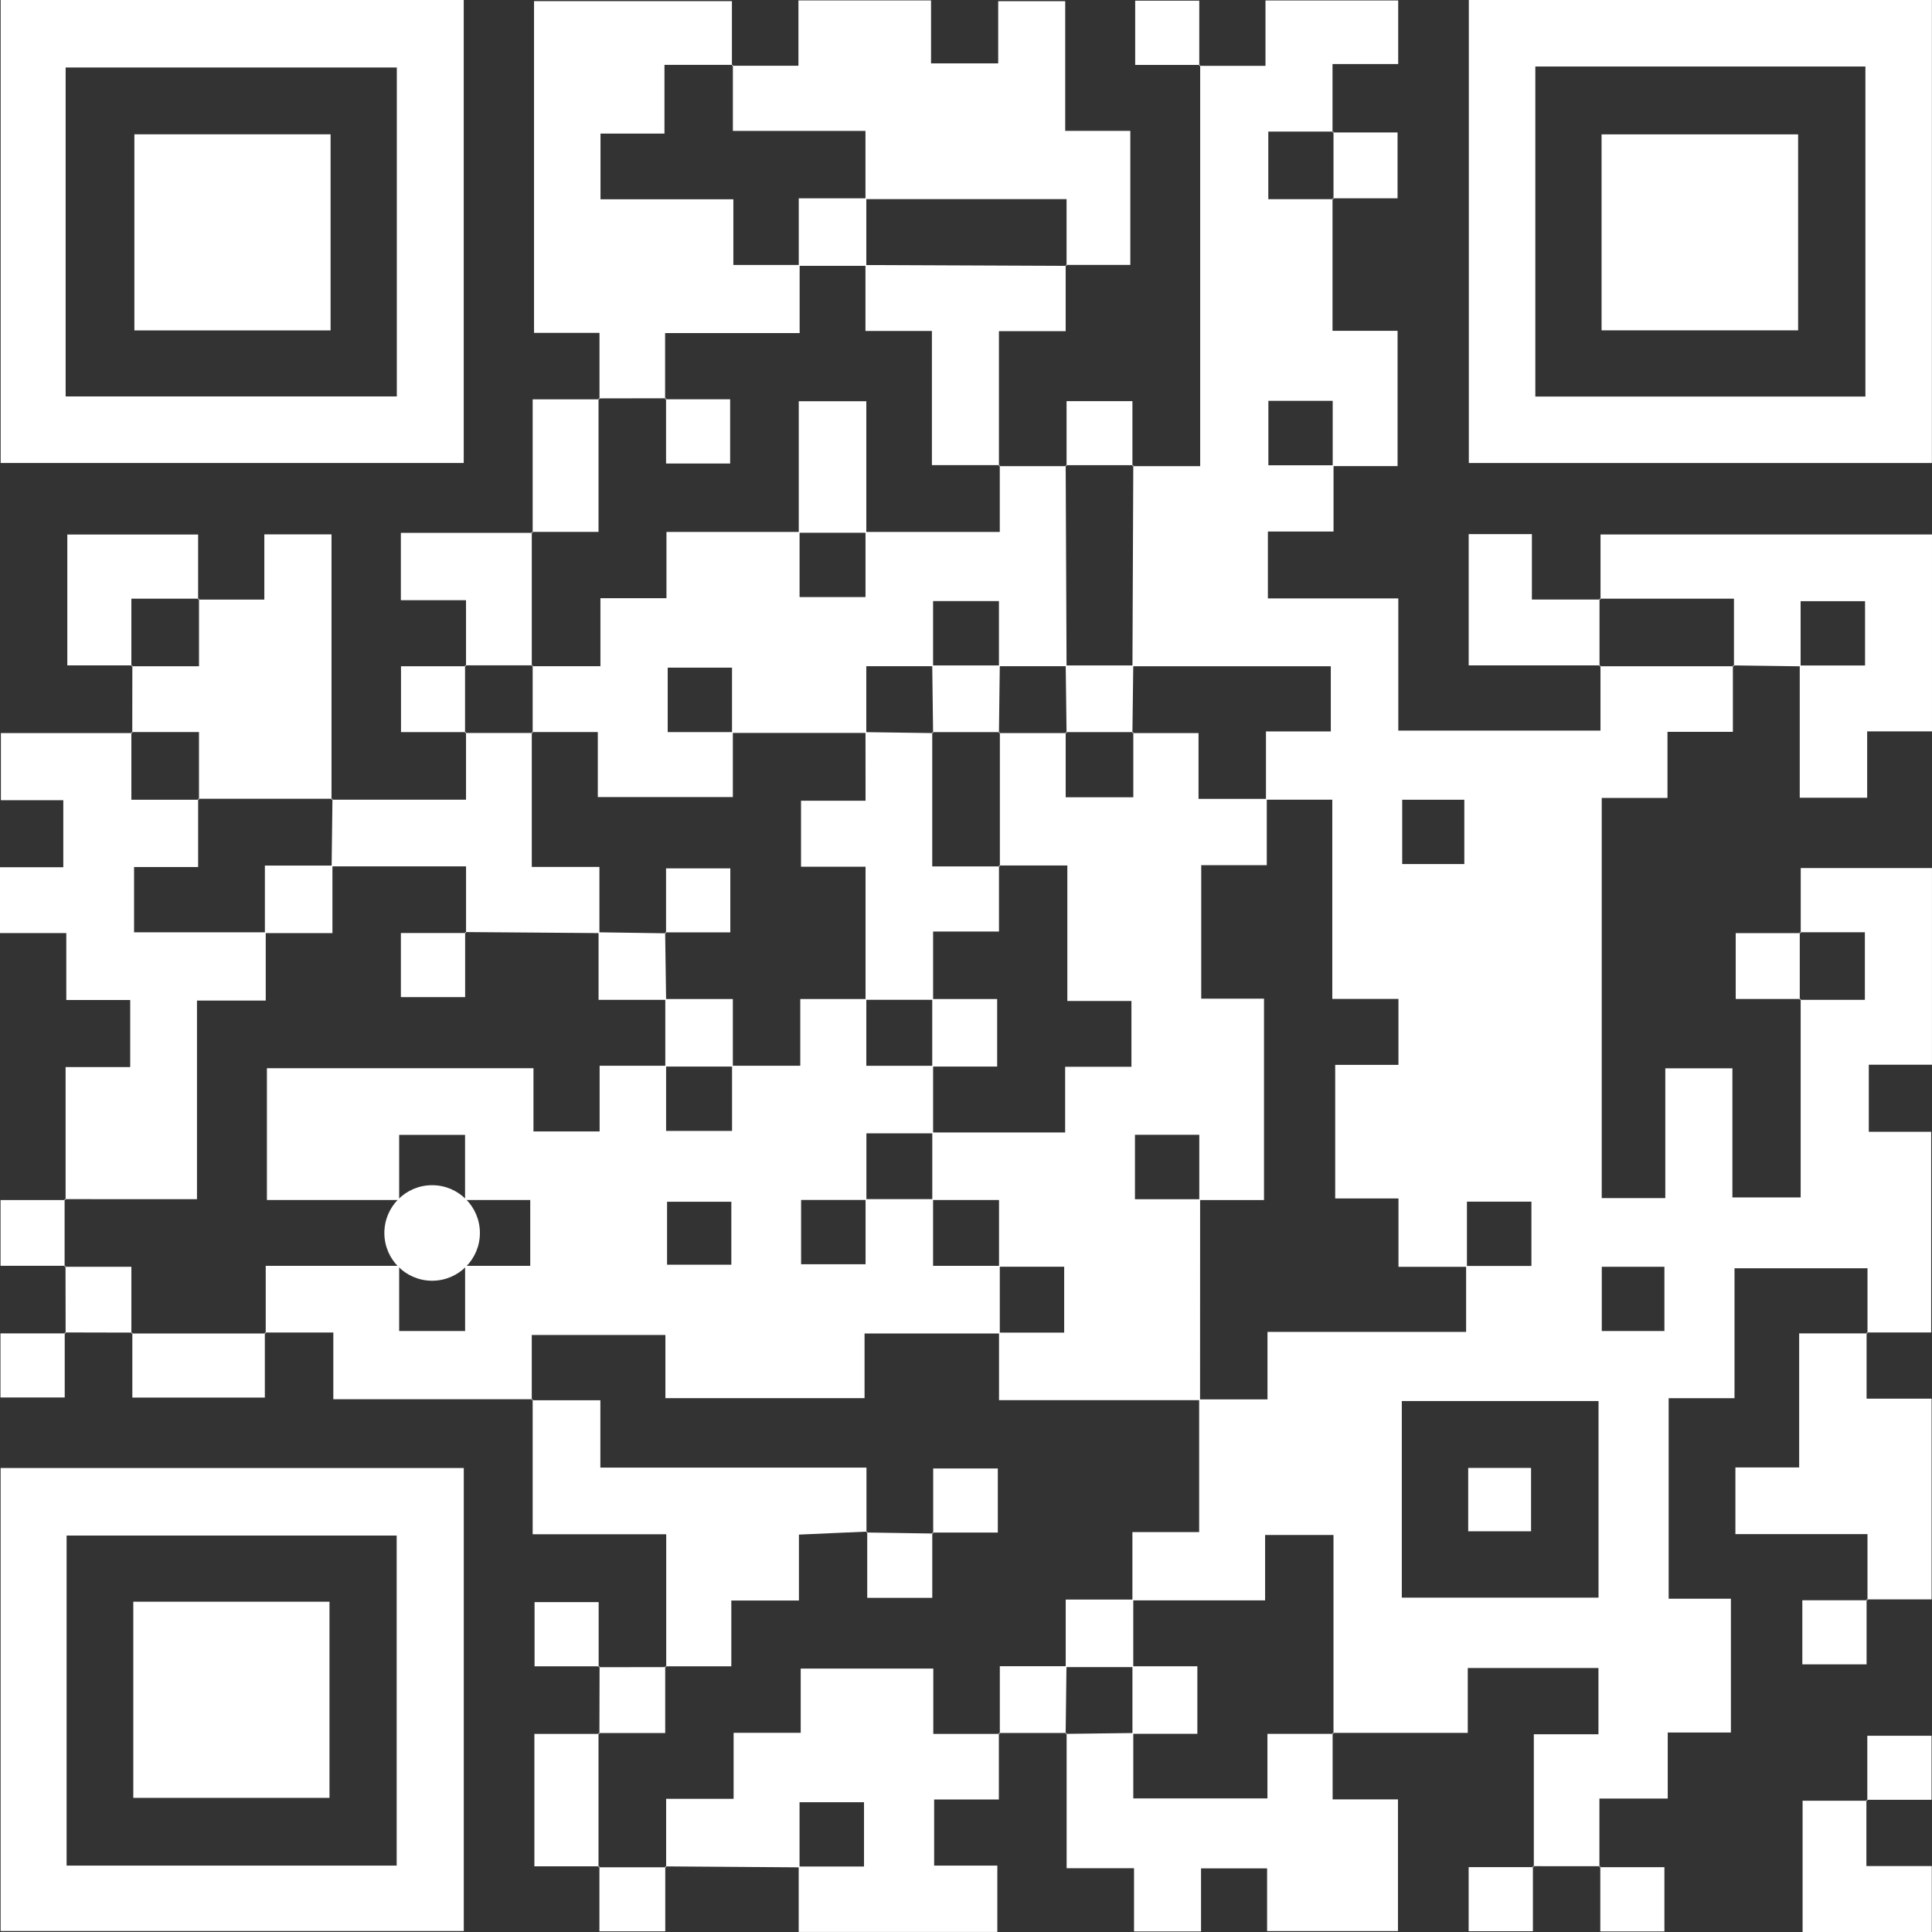 <svg xmlns="http://www.w3.org/2000/svg" width="200" height="200" viewBox="0 0 200 200">
  <rect x="0" y="0" width="200" height="200" fill="#333333" stroke="none"/>
  <g id="그룹_507" data-name="그룹 507" transform="translate(-138.309 -261.371)">
    <path id="패스_17170" data-name="패스 17170" d="M345.376,309.564v6.859h-6.795v6.925h13.5v13.684h20.929v-6.753l-.1.091h13.907l-.1-.091v6.881h-6.771V344h-6.807v41.423h6.582V371.99h6.946v13.364h7.066v-20.54l-.1.091h6.747v-7H393.64l.1.091V351.26h13.586v20.358h-6.54v6.946h6.458v20.77h-6.686l.094.1v-6.746H386.885v13.451h-6.817V426.9h6.443v13.846h-6.539v6.839H372.9v7.1l.094-.094-6.978-.006.094.1V440.929H372.8V434.07H359.272v6.715H345.281l.091.1V420.3h-7.08v6.766H324.556V420h6.909V406.262h7.074v-6.984H359.1v-6.826h6.761v-6.657h-6.675v6.744h-7.087v-7.077h-6.551V371.635h6.548v-6.828h-6.848V344.183h-6.866v-7.066h6.711v-6.749H324.56q.042-10.406.086-20.812l-.091.1h7.017V268.121l-.1.094h6.859v-6.769H352.07v6.582h-6.8v7.083l.1-.091h-6.747v7h6.747l-.1-.091v13.714h6.735V309.65H345.29v-6.759h-6.659v6.673Zm7.068,96.872v20.352h20.363V406.436Zm.04-62.245v6.653h6.432v-6.653Zm20.661,48.343v6.649h6.484v-6.649Z" transform="translate(-69.02 -0.028)" fill="#fff"/>
    <path id="패스_17171" data-name="패스 17171" d="M209.594,467.09H188.958v-6.907h-7.089l.091.1v-7h13.813v6.745H202.6v-6.745h6.742v-6.82h-6.747v-6.741h-6.822v6.745H182.082V432.823h27.594v6.545h6.848v-6.8h6.883v6.745h6.826v-6.745h7.063v-6.907h6.837v6.91h6.913v6.99h-6.905c0,2.538,0,4.721,0,6.9h-6.76v6.657h6.674v-6.743l6.987,0v6.907h6.908v7h-14v6.693H223.334v-6.538H209.5v6.751Zm20.566-20.442h-6.654v6.515h6.654Z" transform="translate(-16.143 -60.87)" fill="#fff"/>
    <path id="패스_17172" data-name="패스 17172" d="M138.416,261.371h47.938V309.3H138.416Zm6.728,41.039h34.284V268.358H145.144Z" transform="translate(-0.04)" fill="#fff"/>
    <path id="패스_17173" data-name="패스 17173" d="M379.886,261.371h47.938V309.3H379.886Zm6.884,6.887v34.164h34.17V268.258Z" transform="translate(-89.524)" fill="#fff"/>
    <path id="패스_17174" data-name="패스 17174" d="M138.409,502.784h47.947v47.933H138.409Zm41,41.158V509.778H145.241v34.164Z" transform="translate(-0.037 -89.445)" fill="#fff"/>
    <path id="패스_17175" data-name="패스 17175" d="M274.132,337.974h7l-.091-.1q.045,10.4.091,20.807h-7v-6.742h-6.818v6.742H260.4v6.91l-13.9,0v-6.759h-6.659v6.673h6.745v6.726H232.607V365.5h-6.834l.091.091v-7l-.091.091h7.105V351.64h6.836v-6.859h13.779v6.745h6.826v-6.745h13.9v-6.907Z" transform="translate(-32.413 -28.346)" fill="#fff"/>
    <path id="패스_17176" data-name="패스 17176" d="M232.917,302.777V295.9h-6.776V261.557h20.485v6.687l.1-.091h-7.083v7.119h-6.621v6.8h13.752v6.8h6.862v7.049H239.709v6.842l.1-.094-6.986.012Z" transform="translate(-32.549 -0.069)" fill="#fff"/>
    <path id="패스_17177" data-name="패스 17177" d="M145.1,430.2V416.442h6.688V409.5h-6.615V402.57h-6.866v-6.815h6.554v-6.938H138.4v-6.951H152l-.091-.1v7h7l-.09-.091v7.058h-6.632v6.759h13.631v7.065H158.7v20.558H145Z" transform="translate(0 -44.608)" fill="#fff"/>
    <path id="패스_17178" data-name="패스 17178" d="M258.687,268.2h6.885v-6.762H279.3v6.517h6.953v-6.438h6.936v13.426h6.74V288.82h-6.689l.091.1v-6.911H272.512V274.95H258.786v-6.841Z" transform="translate(-44.61 -0.025)" fill="#fff"/>
    <path id="패스_17179" data-name="패스 17179" d="M282.259,542.432v6.884h-6.7v6.847H282.1v6.868H261.539v-6.776h6.76V549.6h-6.674v6.743l-13.9-.1.091.1v-7.095H254.8v-6.829h6.945v-6.654h13.726v6.764h6.882Z" transform="translate(-40.548 -101.665)" fill="#fff"/>
    <path id="패스_17180" data-name="패스 17180" d="M401.487,356v-6.74H435.8v20.384h-6.711v6.869H422.11q0-6.859,0-13.689h6.76v-6.657H422.2v6.743l-7-.094.1.091v-7H401.388Z" transform="translate(-97.492 -32.563)" fill="#fff"/>
    <path id="패스_17181" data-name="패스 17181" d="M341.214,546.348v6.883h6.764v13.631H334.431v-6.49h-6.84V566.9h-6.936v-6.542h-6.977v-14l-.1.091,7-.087v6.767h13.887v-6.68H341.3Z" transform="translate(-64.952 -105.589)" fill="#fff"/>
    <path id="패스_17182" data-name="패스 17182" d="M239.689,519.209V505.455H225.864V491.483l-.091.1h7.1v6.972h27.545c0,2.382,0,4.549,0,6.722l.09-.1-7.08.313v6.824h-7v6.809H239.59Z" transform="translate(-32.413 -85.257)" fill="#fff"/>
    <path id="패스_17183" data-name="패스 17183" d="M160.009,369.815l.009-7.006-.1.091h7v-7l-.09.1h6.852v-6.755h6.955v27.466l.1-.091H166.826l.09.091v-7h-7Z" transform="translate(-8.008 -32.559)" fill="#fff"/>
    <path id="패스_17184" data-name="패스 17184" d="M437.309,480.5v6.851h6.73v20.776h-6.73l.094.1v-6.858H423.729v-6.9h6.6V480.592H437.4Z" transform="translate(-105.772 -81.189)" fill="#fff"/>
    <path id="패스_17185" data-name="패스 17185" d="M192.831,388.764h13.925v-7l-.1.091h7l-.091-.091v13.961h7v6.849l-13.9-.108.094.094v-6.893H192.844q.043-3.5.086-7Z" transform="translate(-20.205 -44.609)" fill="#fff"/>
    <path id="패스_17186" data-name="패스 17186" d="M301.377,304.942V311.8h-6.909V325.77l.091-.1h-7.029V311.78h-6.879v-6.825l20.816.087Z" transform="translate(-52.75 -16.147)" fill="#fff"/>
    <path id="패스_17187" data-name="패스 17187" d="M441.383,557.356v6.854h6.769v6.83H434.778V557.451h6.7Z" transform="translate(-109.866 -109.668)" fill="#fff"/>
    <path id="패스_17188" data-name="패스 17188" d="M210.983,362.752v-6.835h-6.745v-6.969h13.645l-.091-.1v13.9l.091-.091h-7Z" transform="translate(-24.432 -32.412)" fill="#fff"/>
    <path id="패스_17189" data-name="패스 17189" d="M393.511,362.794H379.863V349.207h6.543v6.771h7.1l-.1-.091v7Z" transform="translate(-89.516 -32.545)" fill="#fff"/>
    <path id="패스_17190" data-name="패스 17190" d="M156.112,362.818H149.38V349.27h13.541v6.74l.091-.1h-7v7Z" transform="translate(-4.103 -32.568)" fill="#fff"/>
    <path id="패스_17191" data-name="패스 17191" d="M225.864,340.815V326.993h6.917l-.1-.091v13.813h-6.908Z" transform="translate(-32.413 -24.281)" fill="#fff"/>
    <path id="패스_17192" data-name="패스 17192" d="M173.734,480.51v6.733H160.017v-6.725l-.1.091h13.907Z" transform="translate(-8.008 -81.196)" fill="#fff"/>
    <path id="패스_17193" data-name="패스 17193" d="M232.932,560.166H226.2V546.461h6.728l-.091-.1v13.9Z" transform="translate(-32.572 -105.594)" fill="#fff"/>
    <path id="패스_17194" data-name="패스 17194" d="M313.671,334.071v-6.728h6.818v6.728l.091-.1h-7Z" transform="translate(-64.952 -24.444)" fill="#fff"/>
    <path id="패스_17195" data-name="패스 17195" d="M430.51,421.593h-6.73v-6.816h6.73l-.1-.091v7Z" transform="translate(-105.79 -56.807)" fill="#fff"/>
    <path id="패스_17196" data-name="패스 17196" d="M145.127,465.476H138.4v-6.808h6.732l-.1-.091v7Z" transform="translate(-0.035 -73.07)" fill="#fff"/>
    <path id="패스_17197" data-name="패스 17197" d="M155.949,476.452l-7-.016.094.094q-.006-3.5-.012-6.992l-.091.1h6.908v6.907Z" transform="translate(-3.94 -77.131)" fill="#fff"/>
    <path id="패스_17198" data-name="패스 17198" d="M145.038,480.5v6.728h-6.652v-6.633h6.747Z" transform="translate(-0.029 -81.191)" fill="#fff"/>
    <path id="패스_17199" data-name="패스 17199" d="M331.742,268.134h-6.73v-6.65h6.634c0,2.258,0,4.5,0,6.745Z" transform="translate(-69.189 -0.042)" fill="#fff"/>
    <path id="패스_17200" data-name="패스 17200" d="M357.47,283.1h6.73v6.816h-6.73l.1.091v-7Z" transform="translate(-81.217 -8.019)" fill="#fff"/>
    <path id="패스_17201" data-name="패스 17201" d="M441.387,524.388v6.728h-6.652v-6.633h6.747Z" transform="translate(-109.85 -97.451)" fill="#fff"/>
    <path id="패스_17202" data-name="패스 17202" d="M236.84,542.394l.017-7-.1.094,6.994-.011-.1-.091V542.3h-6.909Z" transform="translate(-36.48 -101.528)" fill="#fff"/>
    <path id="패스_17203" data-name="패스 17203" d="M309.606,542.295h-7.015l.1.091v-7h6.9q-.043,3.5-.087,7Z" transform="translate(-60.88 -101.528)" fill="#fff"/>
    <path id="패스_17204" data-name="패스 17204" d="M232.959,531.486h-6.73v-6.65h6.634c0,2.258,0,4.5,0,6.745Z" transform="translate(-32.582 -97.617)" fill="#fff"/>
    <path id="패스_17205" data-name="패스 17205" d="M210.992,377.7h-6.73v-6.816h6.73l-.1-.091v7Z" transform="translate(-24.441 -40.544)" fill="#fff"/>
    <path id="패스_17206" data-name="패스 17206" d="M445.367,553.546v-6.728h6.652v6.633h-6.746Z" transform="translate(-113.755 -105.763)" fill="#fff"/>
    <path id="패스_17207" data-name="패스 17207" d="M243.657,568.294v6.728H236.84v-6.728l-.091.1h7Z" transform="translate(-36.48 -113.722)" fill="#fff"/>
    <path id="패스_17208" data-name="패스 17208" d="M386.508,568.28v6.728h-6.652v-6.633H386.6Z" transform="translate(-89.513 -113.717)" fill="#fff"/>
    <path id="패스_17209" data-name="패스 17209" d="M401.36,568.384h6.73v6.65h-6.635V568.29Z" transform="translate(-97.482 -113.72)" fill="#fff"/>
    <path id="패스_17210" data-name="패스 17210" d="M298.538,381.866h7l-.091-.1v6.745h7v-6.745l-.091.1H319.2v6.81h7.064v6.861h-6.786v13.823h6.5v20.848h-6.7v-6.759h-6.659v6.673h6.745q0,10.4-.007,20.8h-20.81V443.93h6.745v-6.822h-6.745V430.2h-6.909V423.21h13.753v-6.8h6.863V409.6h-6.635V395.571h-7.075l.091.1v-13.9Z" transform="translate(-56.819 -44.606)" fill="#fff"/>
    <path id="패스_17211" data-name="패스 17211" d="M291.735,509.6v-6.731h6.689v6.636h-6.784Z" transform="translate(-56.822 -89.482)" fill="#fff"/>
    <path id="패스_17212" data-name="패스 17212" d="M287.626,513.35v6.75h-6.734c0-2.326,0-4.592,0-6.861l-.087.1q3.46.05,6.913.106Z" transform="translate(-52.808 -93.323)" fill="#fff"/>
    <path id="패스_17213" data-name="패스 17213" d="M320.578,531.412h-6.993v-6.991h6.993Z" transform="translate(-64.954 -97.463)" fill="#fff"/>
    <path id="패스_17214" data-name="패스 17214" d="M379.783,502.774h6.506v6.56h-6.506Z" transform="translate(-89.486 -89.445)" fill="#fff"/>
    <path id="패스_17215" data-name="패스 17215" d="M324.561,542.385v-6.991h6.72v6.991Z" transform="translate(-69.022 -101.53)" fill="#fff"/>
    <path id="패스_17216" data-name="패스 17216" d="M313.671,377.8l-.088-7h6.993q-.044,3.5-.088,7l.091-.1h-7Z" transform="translate(-64.952 -40.545)" fill="#fff"/>
    <path id="패스_17217" data-name="패스 17217" d="M210.893,414.659v6.728h-6.652v-6.633h6.747Z" transform="translate(-24.433 -56.797)" fill="#fff"/>
    <path id="패스_17218" data-name="패스 17218" d="M181.874,410.709v-6.992h6.993v6.992Z" transform="translate(-16.144 -52.742)" fill="#fff"/>
    <path id="패스_17219" data-name="패스 17219" d="M243.647,414.7l.1,6.981h-6.993V414.69l6.988.105Z" transform="translate(-36.482 -56.808)" fill="#fff"/>
    <path id="패스_17220" data-name="패스 17220" d="M254.722,432.655h-6.993v-6.991h6.993Z" transform="translate(-40.549 -60.874)" fill="#fff"/>
    <circle id="타원_45" data-name="타원 45" cx="4.945" cy="4.945" r="4.945" transform="translate(178.098 384.062)" fill="#fff"/>
    <path id="패스_17221" data-name="패스 17221" d="M276.724,381.77l7,.1-.091-.1v13.9h7l-.091-.1v6.844h-6.82v7.065h-6.993V395.7h-6.679v-6.829h6.679Z" transform="translate(-48.819 -44.609)" fill="#fff"/>
    <path id="패스_17222" data-name="패스 17222" d="M247.8,410.9v-6.728h6.652V410.8h-6.747Z" transform="translate(-40.541 -52.91)" fill="#fff"/>
    <path id="패스_17223" data-name="패스 17223" d="M291.633,432.655v-6.991h6.72v6.991Z" transform="translate(-56.819 -60.874)" fill="#fff"/>
    <path id="패스_17224" data-name="패스 17224" d="M180.722,283.459v20.3H160.411v-20.3Z" transform="translate(-8.191 -8.185)" fill="#fff"/>
    <path id="패스_17225" data-name="패스 17225" d="M401.716,303.757V283.47h20.347v20.287Z" transform="translate(-97.614 -8.189)" fill="#fff"/>
    <path id="패스_17226" data-name="패스 17226" d="M160.231,545.079V524.772h20.311v20.307Z" transform="translate(-8.124 -97.593)" fill="#fff"/>
    <path id="패스_17227" data-name="패스 17227" d="M276.674,340.97h-6.993V327.353h6.993Z" transform="translate(-48.684 -24.448)" fill="#fff"/>
    <path id="패스_17228" data-name="패스 17228" d="M247.7,326.977h6.73v6.65h-6.634c0-2.258,0-4.5,0-6.745Z" transform="translate(-40.537 -24.274)" fill="#fff"/>
    <path id="패스_17229" data-name="패스 17229" d="M276.674,293.987v6.992h-6.993v-6.992Z" transform="translate(-48.684 -12.087)" fill="#fff"/>
    <path id="패스_17230" data-name="패스 17230" d="M291.72,377.8l-.088-7h6.993q-.044,3.5-.088,7l.091-.1h-7Z" transform="translate(-56.818 -40.545)" fill="#fff"/>
  </g>
</svg>
